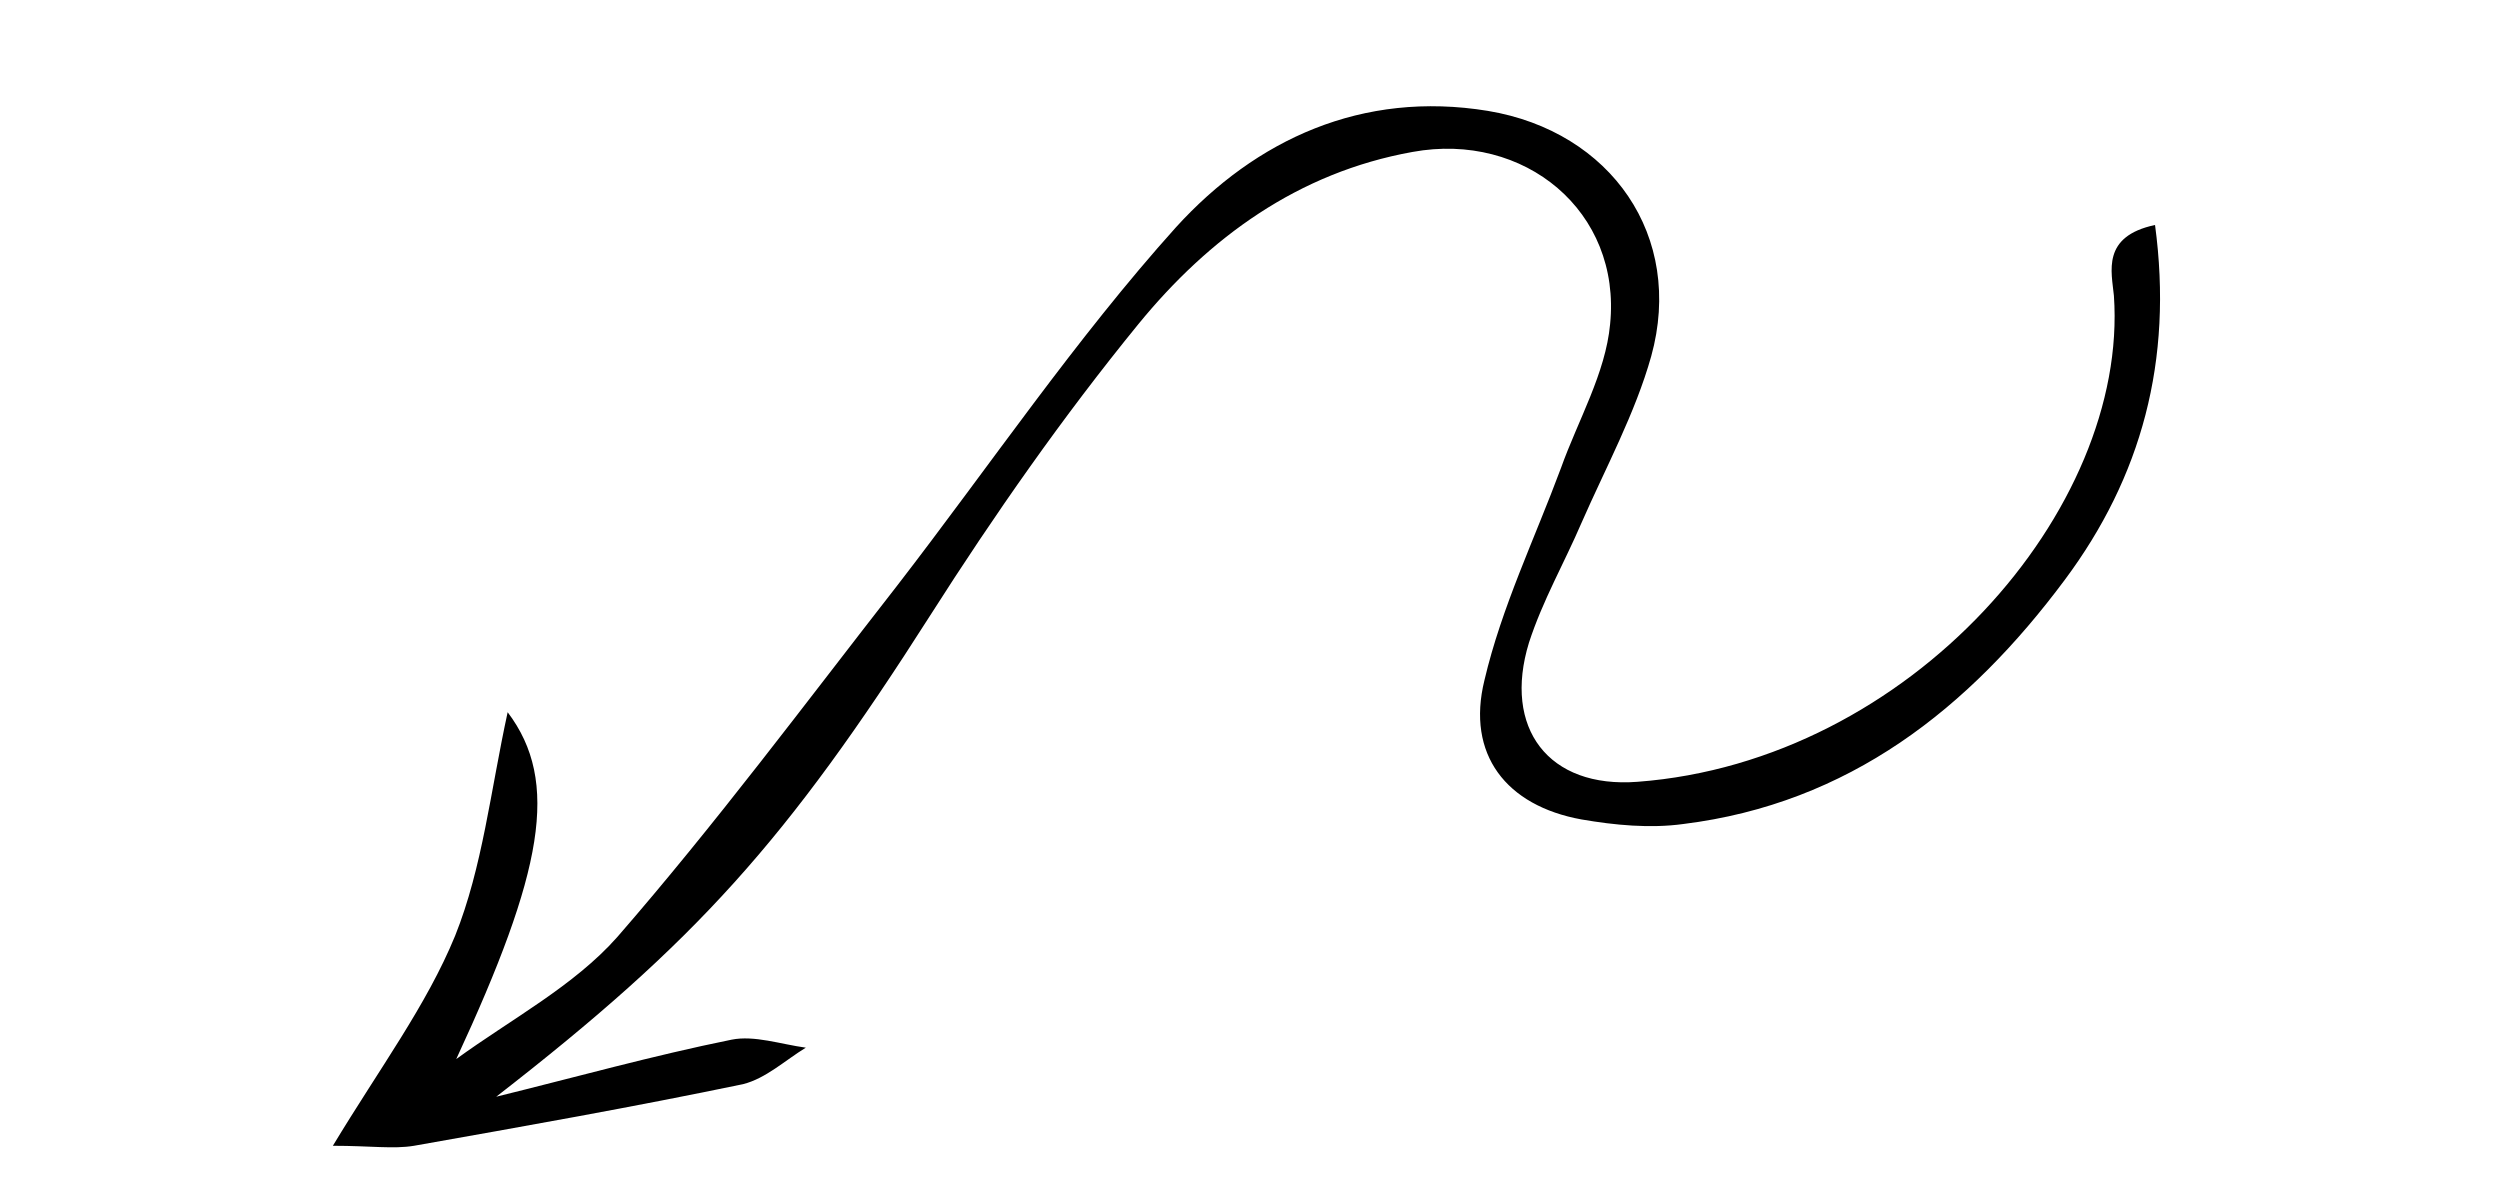 <svg width="353" height="170" viewBox="0 0 353 170" fill="none" xmlns="http://www.w3.org/2000/svg">
<g clip-path="url(#clip0_273_5)">
<path d="M304.291 31.768C306.872 50.94 302.355 67.373 291.548 81.874C277.997 100.079 261.06 113.452 237.67 116.352C232.992 116.996 227.991 116.513 223.313 115.707C212.666 113.774 207.021 106.524 209.602 96.052C212.021 85.74 216.699 76.073 220.409 66.085C222.829 59.318 226.701 52.712 227.346 45.784C228.959 29.834 215.247 18.556 199.439 21.456C183.308 24.357 170.726 33.54 160.724 45.784C150.078 58.834 140.399 72.69 131.366 86.868C111.04 118.768 98.297 132.946 70.067 154.857C81.198 152.118 92.167 149.057 103.298 146.802C106.524 146.157 110.234 147.446 113.783 147.93C110.879 149.702 108.137 152.28 104.911 153.085C89.425 156.307 73.939 159.046 58.453 161.785C55.549 162.269 52.323 161.785 47 161.785C53.614 150.83 60.227 141.968 64.26 132.141C68.132 122.474 69.261 111.679 71.681 100.563C79.101 110.39 76.681 123.118 64.422 149.541C72.165 143.902 81.037 139.23 87.166 132.302C101.039 116.352 113.621 99.435 126.688 82.679C139.754 65.762 151.852 47.879 166.048 32.09C177.339 19.684 192.341 12.757 210.085 15.656C227.507 18.556 237.831 33.379 233.153 50.296C230.895 58.351 226.701 66.085 223.313 73.818C220.893 79.457 217.828 84.774 215.893 90.735C212.183 102.818 218.635 111.357 231.217 110.39C269.771 107.49 300.581 71.885 298.484 41.757C298.161 38.373 296.71 33.379 304.291 31.768Z" fill="black"/>
</g>
<defs>
<clipPath id="clip0_273_5">
<rect width="170" height="353" fill="white" transform="translate(353) rotate(90)"/>
</clipPath>
</defs>
</svg>
